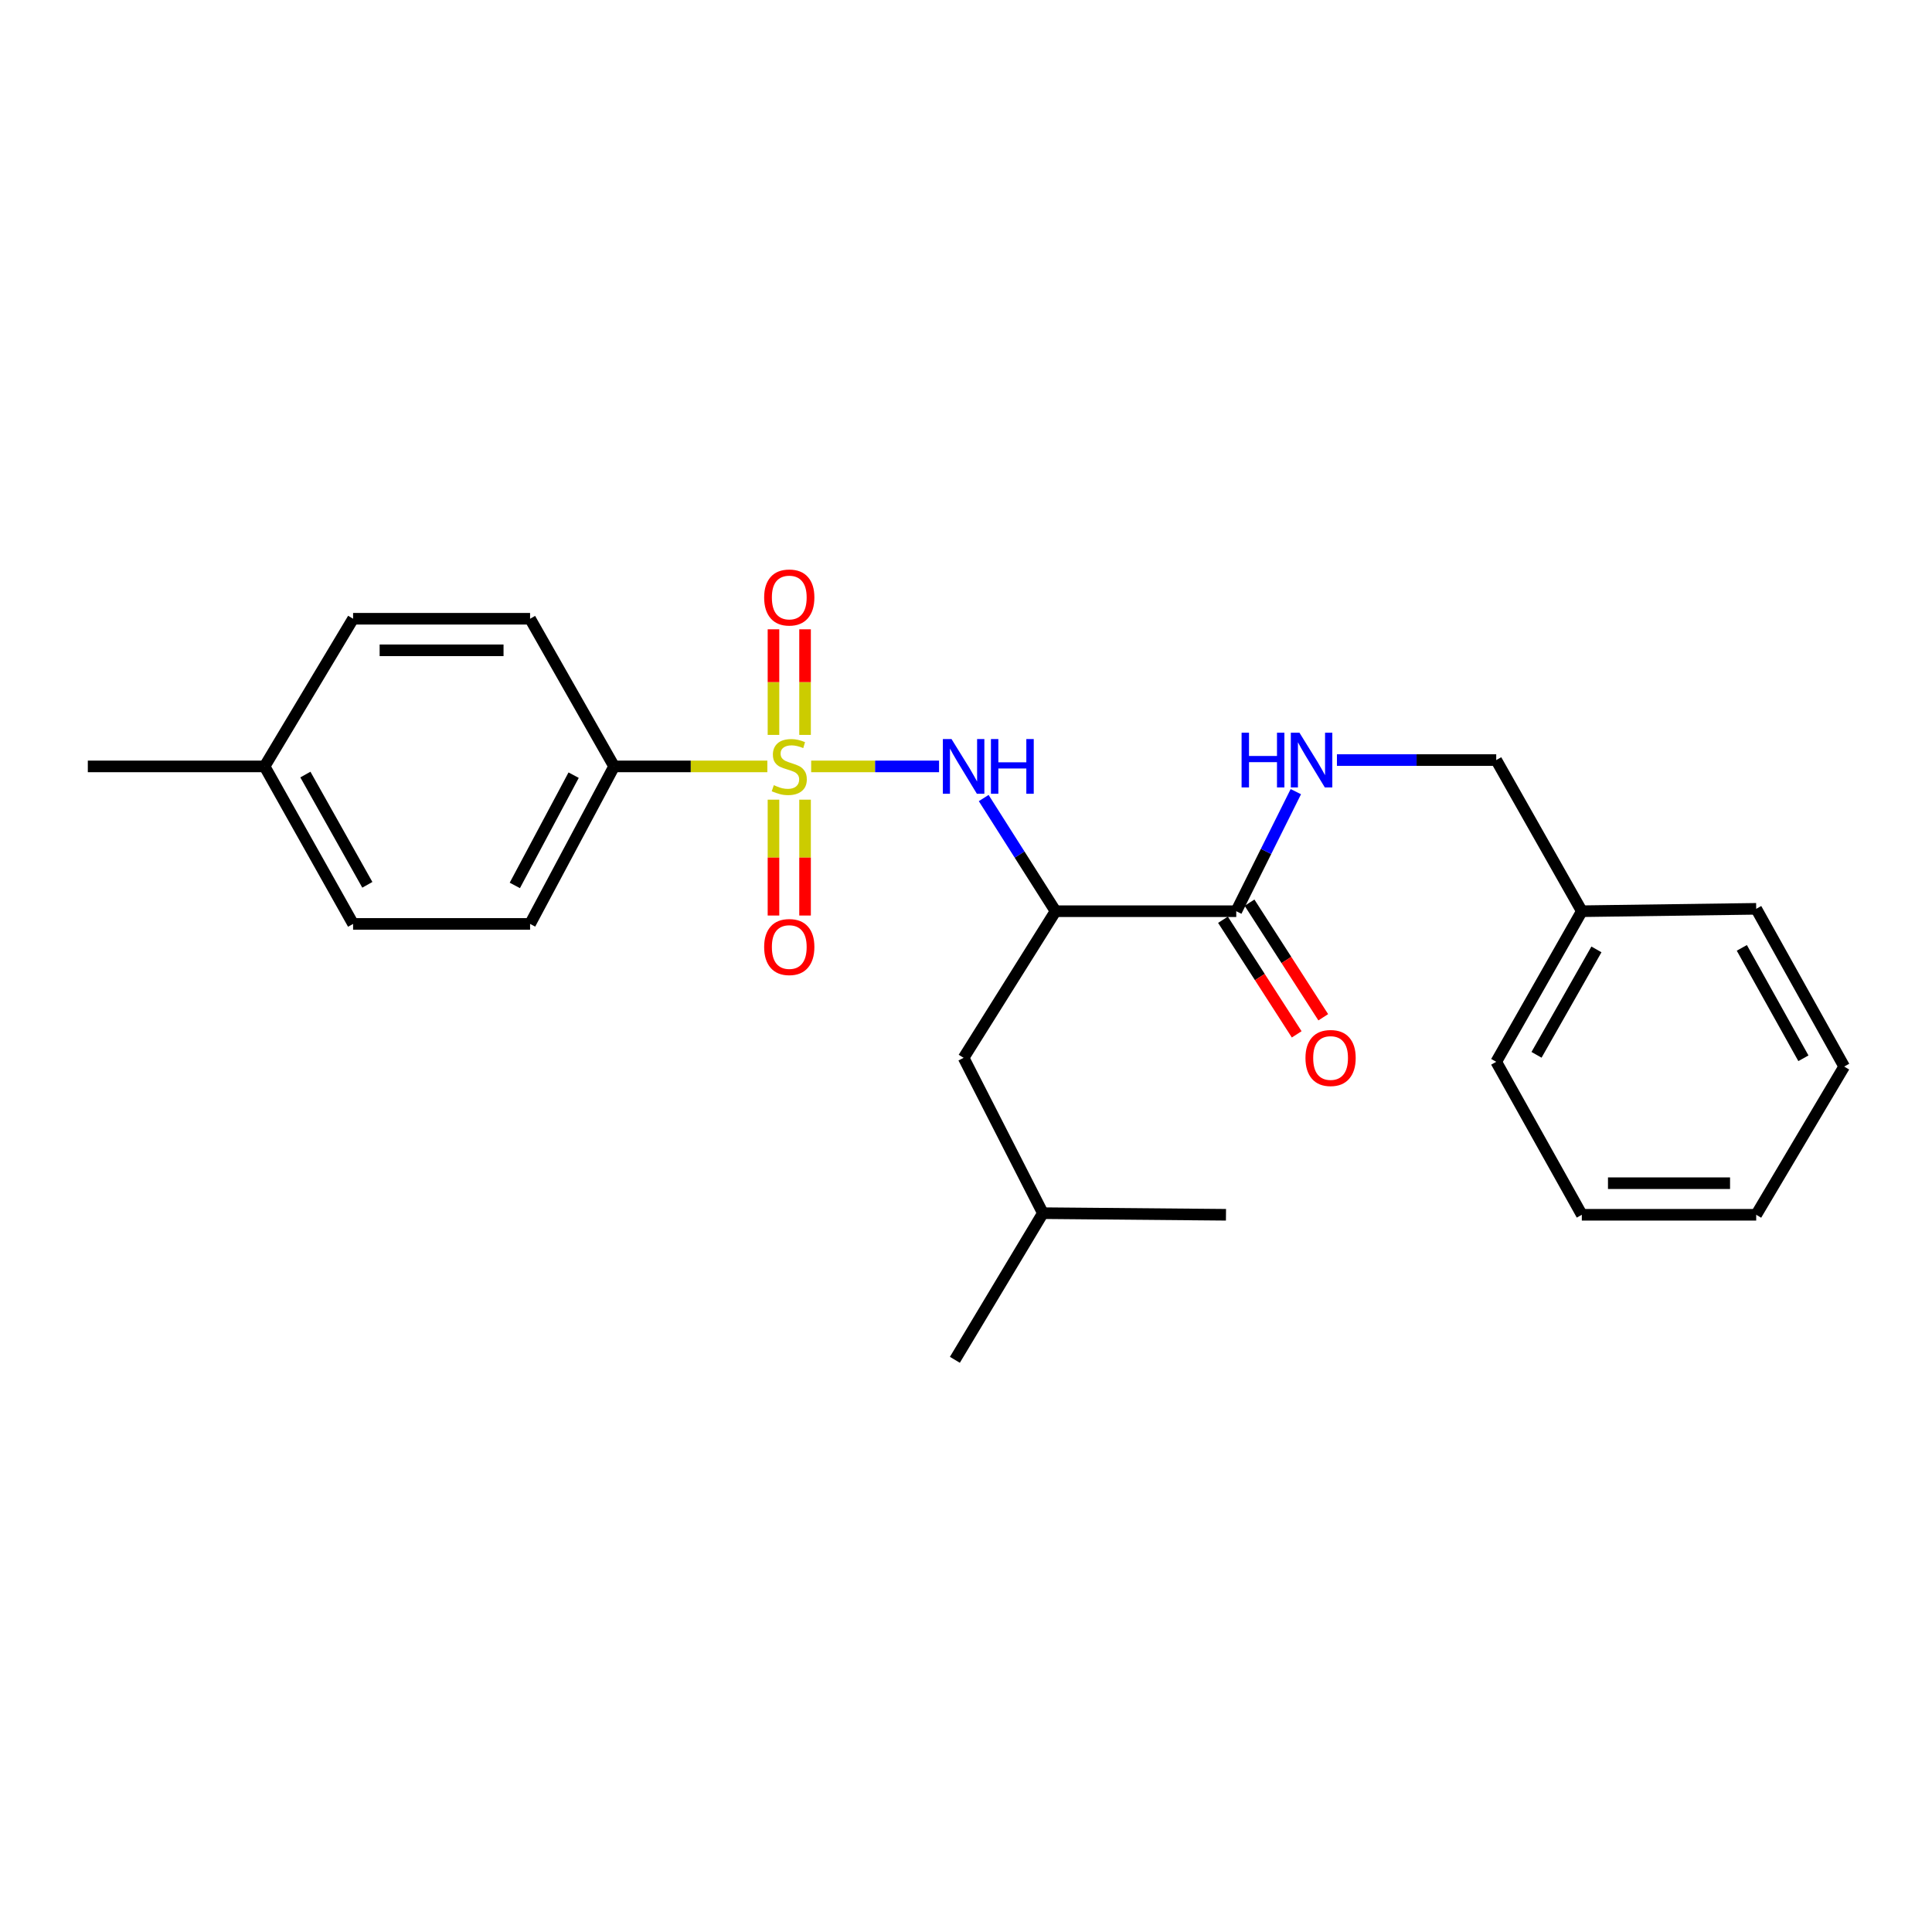 <?xml version='1.0' encoding='iso-8859-1'?>
<svg version='1.1' baseProfile='full'
              xmlns='http://www.w3.org/2000/svg'
                      xmlns:rdkit='http://www.rdkit.org/xml'
                      xmlns:xlink='http://www.w3.org/1999/xlink'
                  xml:space='preserve'
width='1000px' height='1000px' viewBox='0 0 1000 1000'>
<!-- END OF HEADER -->
<rect style='opacity:1.0;fill:#FFFFFF;stroke:none' width='1000' height='1000' x='0' y='0'> </rect>
<path class='bond-0' d='M 419.86,396.691 L 452.956,396.691' style='fill:none;fill-rule:evenodd;stroke:#CCCC00;stroke-width:6px;stroke-linecap:butt;stroke-linejoin:miter;stroke-opacity:1' />
<path class='bond-0' d='M 452.956,396.691 L 486.052,396.691' style='fill:none;fill-rule:evenodd;stroke:#0000FF;stroke-width:6px;stroke-linecap:butt;stroke-linejoin:miter;stroke-opacity:1' />
<path class='bond-3' d='M 397.178,396.691 L 357.517,396.691' style='fill:none;fill-rule:evenodd;stroke:#CCCC00;stroke-width:6px;stroke-linecap:butt;stroke-linejoin:miter;stroke-opacity:1' />
<path class='bond-3' d='M 357.517,396.691 L 317.857,396.691' style='fill:none;fill-rule:evenodd;stroke:#000000;stroke-width:6px;stroke-linecap:butt;stroke-linejoin:miter;stroke-opacity:1' />
<path class='bond-4' d='M 400.352,413.906 L 400.352,443.891' style='fill:none;fill-rule:evenodd;stroke:#CCCC00;stroke-width:6px;stroke-linecap:butt;stroke-linejoin:miter;stroke-opacity:1' />
<path class='bond-4' d='M 400.352,443.891 L 400.352,473.876' style='fill:none;fill-rule:evenodd;stroke:#FF0000;stroke-width:6px;stroke-linecap:butt;stroke-linejoin:miter;stroke-opacity:1' />
<path class='bond-4' d='M 416.697,413.906 L 416.697,443.891' style='fill:none;fill-rule:evenodd;stroke:#CCCC00;stroke-width:6px;stroke-linecap:butt;stroke-linejoin:miter;stroke-opacity:1' />
<path class='bond-4' d='M 416.697,443.891 L 416.697,473.876' style='fill:none;fill-rule:evenodd;stroke:#FF0000;stroke-width:6px;stroke-linecap:butt;stroke-linejoin:miter;stroke-opacity:1' />
<path class='bond-5' d='M 416.697,380.383 L 416.697,353.053' style='fill:none;fill-rule:evenodd;stroke:#CCCC00;stroke-width:6px;stroke-linecap:butt;stroke-linejoin:miter;stroke-opacity:1' />
<path class='bond-5' d='M 416.697,353.053 L 416.697,325.723' style='fill:none;fill-rule:evenodd;stroke:#FF0000;stroke-width:6px;stroke-linecap:butt;stroke-linejoin:miter;stroke-opacity:1' />
<path class='bond-5' d='M 400.352,380.383 L 400.352,353.053' style='fill:none;fill-rule:evenodd;stroke:#CCCC00;stroke-width:6px;stroke-linecap:butt;stroke-linejoin:miter;stroke-opacity:1' />
<path class='bond-5' d='M 400.352,353.053 L 400.352,325.723' style='fill:none;fill-rule:evenodd;stroke:#FF0000;stroke-width:6px;stroke-linecap:butt;stroke-linejoin:miter;stroke-opacity:1' />
<path class='bond-1' d='M 509.163,413.07 L 527.755,442.355' style='fill:none;fill-rule:evenodd;stroke:#0000FF;stroke-width:6px;stroke-linecap:butt;stroke-linejoin:miter;stroke-opacity:1' />
<path class='bond-1' d='M 527.755,442.355 L 546.346,471.64' style='fill:none;fill-rule:evenodd;stroke:#000000;stroke-width:6px;stroke-linecap:butt;stroke-linejoin:miter;stroke-opacity:1' />
<path class='bond-2' d='M 546.346,471.64 L 639.883,471.64' style='fill:none;fill-rule:evenodd;stroke:#000000;stroke-width:6px;stroke-linecap:butt;stroke-linejoin:miter;stroke-opacity:1' />
<path class='bond-7' d='M 546.346,471.64 L 498.765,547.534' style='fill:none;fill-rule:evenodd;stroke:#000000;stroke-width:6px;stroke-linecap:butt;stroke-linejoin:miter;stroke-opacity:1' />
<path class='bond-6' d='M 639.883,471.64 L 655.302,440.699' style='fill:none;fill-rule:evenodd;stroke:#000000;stroke-width:6px;stroke-linecap:butt;stroke-linejoin:miter;stroke-opacity:1' />
<path class='bond-6' d='M 655.302,440.699 L 670.72,409.758' style='fill:none;fill-rule:evenodd;stroke:#0000FF;stroke-width:6px;stroke-linecap:butt;stroke-linejoin:miter;stroke-opacity:1' />
<path class='bond-8' d='M 633.01,476.062 L 652.091,505.721' style='fill:none;fill-rule:evenodd;stroke:#000000;stroke-width:6px;stroke-linecap:butt;stroke-linejoin:miter;stroke-opacity:1' />
<path class='bond-8' d='M 652.091,505.721 L 671.171,535.38' style='fill:none;fill-rule:evenodd;stroke:#FF0000;stroke-width:6px;stroke-linecap:butt;stroke-linejoin:miter;stroke-opacity:1' />
<path class='bond-8' d='M 646.756,467.219 L 665.837,496.878' style='fill:none;fill-rule:evenodd;stroke:#000000;stroke-width:6px;stroke-linecap:butt;stroke-linejoin:miter;stroke-opacity:1' />
<path class='bond-8' d='M 665.837,496.878 L 684.917,526.537' style='fill:none;fill-rule:evenodd;stroke:#FF0000;stroke-width:6px;stroke-linecap:butt;stroke-linejoin:miter;stroke-opacity:1' />
<path class='bond-9' d='M 317.857,396.691 L 274.371,478.215' style='fill:none;fill-rule:evenodd;stroke:#000000;stroke-width:6px;stroke-linecap:butt;stroke-linejoin:miter;stroke-opacity:1' />
<path class='bond-9' d='M 296.913,401.227 L 266.472,458.294' style='fill:none;fill-rule:evenodd;stroke:#000000;stroke-width:6px;stroke-linecap:butt;stroke-linejoin:miter;stroke-opacity:1' />
<path class='bond-10' d='M 317.857,396.691 L 274.371,320.262' style='fill:none;fill-rule:evenodd;stroke:#000000;stroke-width:6px;stroke-linecap:butt;stroke-linejoin:miter;stroke-opacity:1' />
<path class='bond-11' d='M 691.995,393.413 L 733.22,393.413' style='fill:none;fill-rule:evenodd;stroke:#0000FF;stroke-width:6px;stroke-linecap:butt;stroke-linejoin:miter;stroke-opacity:1' />
<path class='bond-11' d='M 733.22,393.413 L 774.445,393.413' style='fill:none;fill-rule:evenodd;stroke:#000000;stroke-width:6px;stroke-linecap:butt;stroke-linejoin:miter;stroke-opacity:1' />
<path class='bond-16' d='M 498.765,547.534 L 539.79,627.932' style='fill:none;fill-rule:evenodd;stroke:#000000;stroke-width:6px;stroke-linecap:butt;stroke-linejoin:miter;stroke-opacity:1' />
<path class='bond-12' d='M 274.371,478.215 L 182.759,478.215' style='fill:none;fill-rule:evenodd;stroke:#000000;stroke-width:6px;stroke-linecap:butt;stroke-linejoin:miter;stroke-opacity:1' />
<path class='bond-13' d='M 274.371,320.262 L 182.759,320.262' style='fill:none;fill-rule:evenodd;stroke:#000000;stroke-width:6px;stroke-linecap:butt;stroke-linejoin:miter;stroke-opacity:1' />
<path class='bond-13' d='M 260.629,336.606 L 196.501,336.606' style='fill:none;fill-rule:evenodd;stroke:#000000;stroke-width:6px;stroke-linecap:butt;stroke-linejoin:miter;stroke-opacity:1' />
<path class='bond-15' d='M 774.445,393.413 L 818.748,471.64' style='fill:none;fill-rule:evenodd;stroke:#000000;stroke-width:6px;stroke-linecap:butt;stroke-linejoin:miter;stroke-opacity:1' />
<path class='bond-25' d='M 182.759,478.215 L 136.948,396.691' style='fill:none;fill-rule:evenodd;stroke:#000000;stroke-width:6px;stroke-linecap:butt;stroke-linejoin:miter;stroke-opacity:1' />
<path class='bond-25' d='M 190.136,457.979 L 158.069,400.913' style='fill:none;fill-rule:evenodd;stroke:#000000;stroke-width:6px;stroke-linecap:butt;stroke-linejoin:miter;stroke-opacity:1' />
<path class='bond-14' d='M 182.759,320.262 L 136.948,396.691' style='fill:none;fill-rule:evenodd;stroke:#000000;stroke-width:6px;stroke-linecap:butt;stroke-linejoin:miter;stroke-opacity:1' />
<path class='bond-17' d='M 136.948,396.691 L 45.455,396.691' style='fill:none;fill-rule:evenodd;stroke:#000000;stroke-width:6px;stroke-linecap:butt;stroke-linejoin:miter;stroke-opacity:1' />
<path class='bond-18' d='M 818.748,471.64 L 774.445,549.595' style='fill:none;fill-rule:evenodd;stroke:#000000;stroke-width:6px;stroke-linecap:butt;stroke-linejoin:miter;stroke-opacity:1' />
<path class='bond-18' d='M 826.313,491.41 L 795.301,545.978' style='fill:none;fill-rule:evenodd;stroke:#000000;stroke-width:6px;stroke-linecap:butt;stroke-linejoin:miter;stroke-opacity:1' />
<path class='bond-19' d='M 818.748,471.64 L 909.007,470.406' style='fill:none;fill-rule:evenodd;stroke:#000000;stroke-width:6px;stroke-linecap:butt;stroke-linejoin:miter;stroke-opacity:1' />
<path class='bond-20' d='M 539.79,627.932 L 494.243,703.835' style='fill:none;fill-rule:evenodd;stroke:#000000;stroke-width:6px;stroke-linecap:butt;stroke-linejoin:miter;stroke-opacity:1' />
<path class='bond-21' d='M 539.79,627.932 L 634.562,628.767' style='fill:none;fill-rule:evenodd;stroke:#000000;stroke-width:6px;stroke-linecap:butt;stroke-linejoin:miter;stroke-opacity:1' />
<path class='bond-23' d='M 774.445,549.595 L 818.748,628.767' style='fill:none;fill-rule:evenodd;stroke:#000000;stroke-width:6px;stroke-linecap:butt;stroke-linejoin:miter;stroke-opacity:1' />
<path class='bond-22' d='M 909.007,470.406 L 954.545,552.047' style='fill:none;fill-rule:evenodd;stroke:#000000;stroke-width:6px;stroke-linecap:butt;stroke-linejoin:miter;stroke-opacity:1' />
<path class='bond-22' d='M 901.564,490.614 L 933.44,547.763' style='fill:none;fill-rule:evenodd;stroke:#000000;stroke-width:6px;stroke-linecap:butt;stroke-linejoin:miter;stroke-opacity:1' />
<path class='bond-24' d='M 954.545,552.047 L 909.007,628.767' style='fill:none;fill-rule:evenodd;stroke:#000000;stroke-width:6px;stroke-linecap:butt;stroke-linejoin:miter;stroke-opacity:1' />
<path class='bond-26' d='M 818.748,628.767 L 909.007,628.767' style='fill:none;fill-rule:evenodd;stroke:#000000;stroke-width:6px;stroke-linecap:butt;stroke-linejoin:miter;stroke-opacity:1' />
<path class='bond-26' d='M 832.287,612.423 L 895.469,612.423' style='fill:none;fill-rule:evenodd;stroke:#000000;stroke-width:6px;stroke-linecap:butt;stroke-linejoin:miter;stroke-opacity:1' />
<path  class='atom-0' d='M 400.524 406.411
Q 400.844 406.531, 402.164 407.091
Q 403.484 407.651, 404.924 408.011
Q 406.404 408.331, 407.844 408.331
Q 410.524 408.331, 412.084 407.051
Q 413.644 405.731, 413.644 403.451
Q 413.644 401.891, 412.844 400.931
Q 412.084 399.971, 410.884 399.451
Q 409.684 398.931, 407.684 398.331
Q 405.164 397.571, 403.644 396.851
Q 402.164 396.131, 401.084 394.611
Q 400.044 393.091, 400.044 390.531
Q 400.044 386.971, 402.444 384.771
Q 404.884 382.571, 409.684 382.571
Q 412.964 382.571, 416.684 384.131
L 415.764 387.211
Q 412.364 385.811, 409.804 385.811
Q 407.044 385.811, 405.524 386.971
Q 404.004 388.091, 404.044 390.051
Q 404.044 391.571, 404.804 392.491
Q 405.604 393.411, 406.724 393.931
Q 407.884 394.451, 409.804 395.051
Q 412.364 395.851, 413.884 396.651
Q 415.404 397.451, 416.484 399.091
Q 417.604 400.691, 417.604 403.451
Q 417.604 407.371, 414.964 409.491
Q 412.364 411.571, 408.004 411.571
Q 405.484 411.571, 403.564 411.011
Q 401.684 410.491, 399.444 409.571
L 400.524 406.411
' fill='#CCCC00'/>
<path  class='atom-1' d='M 492.505 382.531
L 501.785 397.531
Q 502.705 399.011, 504.185 401.691
Q 505.665 404.371, 505.745 404.531
L 505.745 382.531
L 509.505 382.531
L 509.505 410.851
L 505.625 410.851
L 495.665 394.451
Q 494.505 392.531, 493.265 390.331
Q 492.065 388.131, 491.705 387.451
L 491.705 410.851
L 488.025 410.851
L 488.025 382.531
L 492.505 382.531
' fill='#0000FF'/>
<path  class='atom-1' d='M 512.905 382.531
L 516.745 382.531
L 516.745 394.571
L 531.225 394.571
L 531.225 382.531
L 535.065 382.531
L 535.065 410.851
L 531.225 410.851
L 531.225 397.771
L 516.745 397.771
L 516.745 410.851
L 512.905 410.851
L 512.905 382.531
' fill='#0000FF'/>
<path  class='atom-5' d='M 395.524 490.181
Q 395.524 483.381, 398.884 479.581
Q 402.244 475.781, 408.524 475.781
Q 414.804 475.781, 418.164 479.581
Q 421.524 483.381, 421.524 490.181
Q 421.524 497.061, 418.124 500.981
Q 414.724 504.861, 408.524 504.861
Q 402.284 504.861, 398.884 500.981
Q 395.524 497.101, 395.524 490.181
M 408.524 501.661
Q 412.844 501.661, 415.164 498.781
Q 417.524 495.861, 417.524 490.181
Q 417.524 484.621, 415.164 481.821
Q 412.844 478.981, 408.524 478.981
Q 404.204 478.981, 401.844 481.781
Q 399.524 484.581, 399.524 490.181
Q 399.524 495.901, 401.844 498.781
Q 404.204 501.661, 408.524 501.661
' fill='#FF0000'/>
<path  class='atom-6' d='M 395.524 309.263
Q 395.524 302.463, 398.884 298.663
Q 402.244 294.863, 408.524 294.863
Q 414.804 294.863, 418.164 298.663
Q 421.524 302.463, 421.524 309.263
Q 421.524 316.143, 418.124 320.063
Q 414.724 323.943, 408.524 323.943
Q 402.284 323.943, 398.884 320.063
Q 395.524 316.183, 395.524 309.263
M 408.524 320.743
Q 412.844 320.743, 415.164 317.863
Q 417.524 314.943, 417.524 309.263
Q 417.524 303.703, 415.164 300.903
Q 412.844 298.063, 408.524 298.063
Q 404.204 298.063, 401.844 300.863
Q 399.524 303.663, 399.524 309.263
Q 399.524 314.983, 401.844 317.863
Q 404.204 320.743, 408.524 320.743
' fill='#FF0000'/>
<path  class='atom-7' d='M 642.645 379.253
L 646.485 379.253
L 646.485 391.293
L 660.965 391.293
L 660.965 379.253
L 664.805 379.253
L 664.805 407.573
L 660.965 407.573
L 660.965 394.493
L 646.485 394.493
L 646.485 407.573
L 642.645 407.573
L 642.645 379.253
' fill='#0000FF'/>
<path  class='atom-7' d='M 672.605 379.253
L 681.885 394.253
Q 682.805 395.733, 684.285 398.413
Q 685.765 401.093, 685.845 401.253
L 685.845 379.253
L 689.605 379.253
L 689.605 407.573
L 685.725 407.573
L 675.765 391.173
Q 674.605 389.253, 673.365 387.053
Q 672.165 384.853, 671.805 384.173
L 671.805 407.573
L 668.125 407.573
L 668.125 379.253
L 672.605 379.253
' fill='#0000FF'/>
<path  class='atom-9' d='M 675.708 547.614
Q 675.708 540.814, 679.068 537.014
Q 682.428 533.214, 688.708 533.214
Q 694.988 533.214, 698.348 537.014
Q 701.708 540.814, 701.708 547.614
Q 701.708 554.494, 698.308 558.414
Q 694.908 562.294, 688.708 562.294
Q 682.468 562.294, 679.068 558.414
Q 675.708 554.534, 675.708 547.614
M 688.708 559.094
Q 693.028 559.094, 695.348 556.214
Q 697.708 553.294, 697.708 547.614
Q 697.708 542.054, 695.348 539.254
Q 693.028 536.414, 688.708 536.414
Q 684.388 536.414, 682.028 539.214
Q 679.708 542.014, 679.708 547.614
Q 679.708 553.334, 682.028 556.214
Q 684.388 559.094, 688.708 559.094
' fill='#FF0000'/>
</svg>
